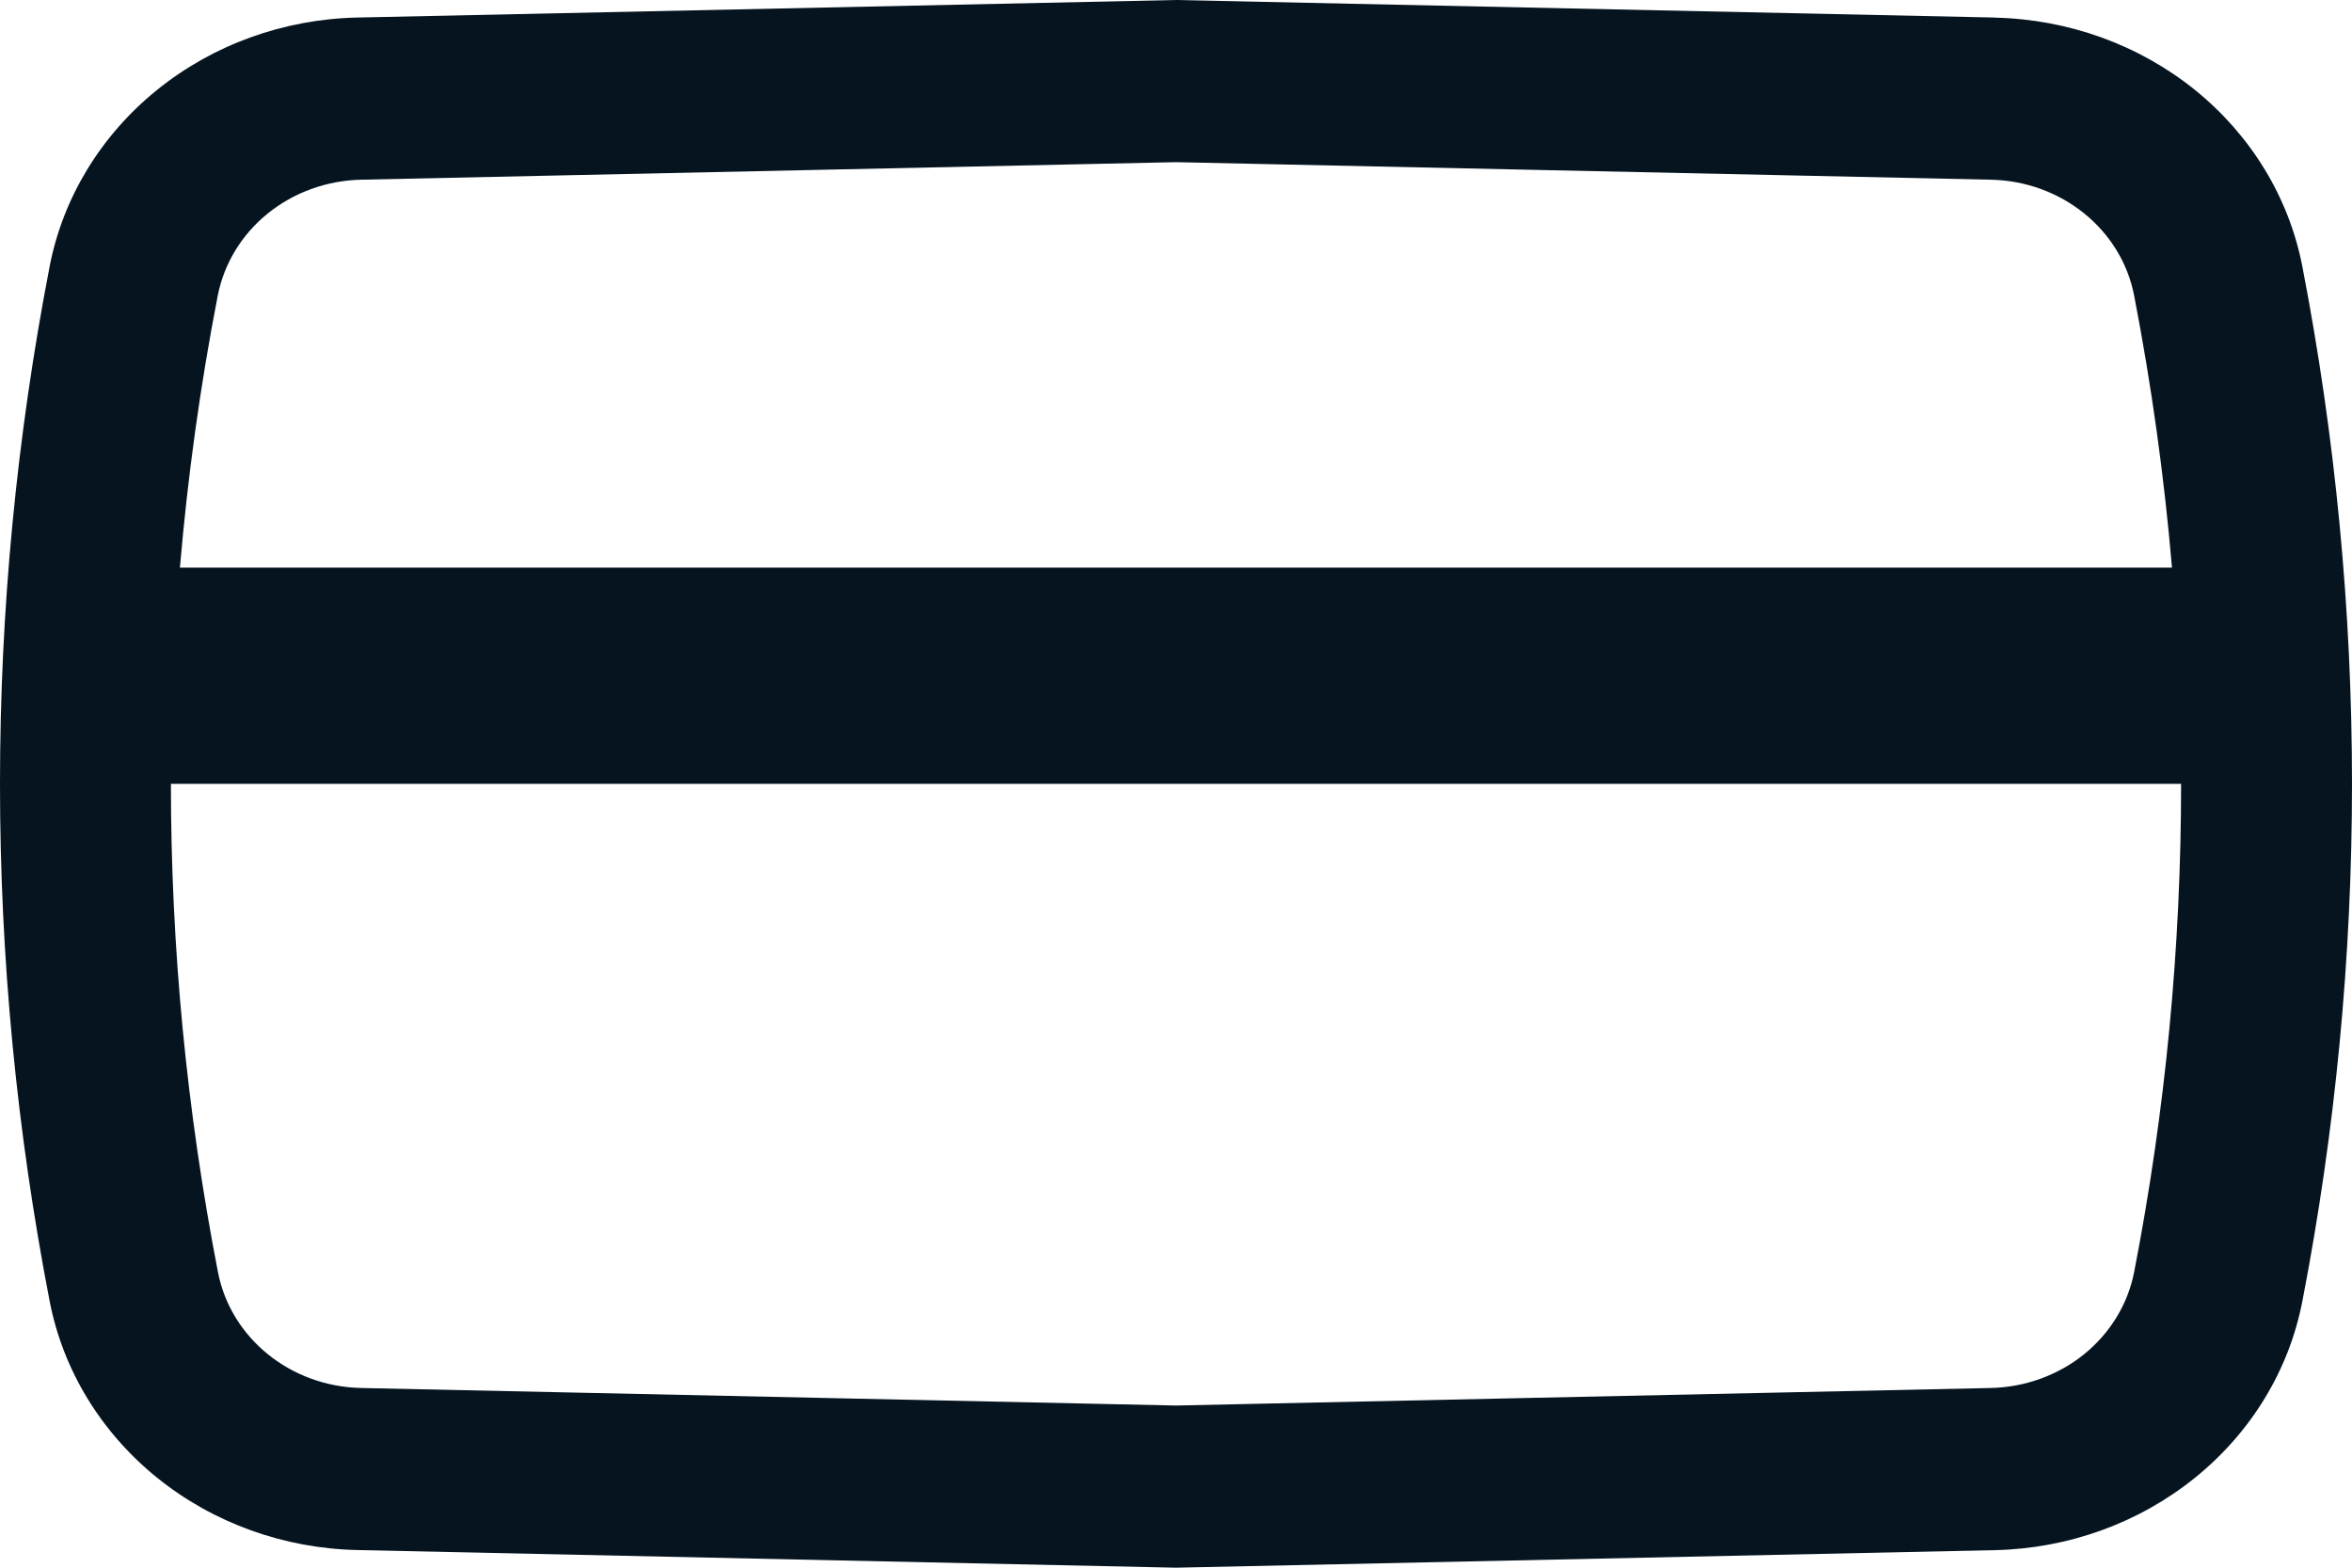 <svg width="24" height="16" viewBox="0 0 24 16" fill="none" xmlns="http://www.w3.org/2000/svg">
<path fill-rule="evenodd" clip-rule="evenodd" d="M20.355 0.179L12 0L3.646 0.179C2.895 0.195 2.173 0.456 1.601 0.919C1.03 1.381 0.643 2.016 0.507 2.717C-0.169 6.209 -0.169 9.79 0.507 13.282C0.643 13.983 1.03 14.618 1.602 15.081C2.174 15.543 2.896 15.804 3.647 15.82L12 16L20.355 15.821C21.105 15.805 21.827 15.544 22.399 15.081C22.971 14.619 23.357 13.984 23.493 13.283C24.169 9.79 24.169 6.21 23.493 2.718C23.357 2.017 22.971 1.382 22.399 0.919C21.827 0.457 21.105 0.196 20.353 0.18M3.685 1.834L12 1.655L20.315 1.834C21.036 1.849 21.647 2.343 21.777 3.017C21.955 3.938 22.084 4.863 22.163 5.793H1.836C1.915 4.863 2.043 3.938 2.222 3.017C2.286 2.69 2.466 2.394 2.732 2.179C2.999 1.963 3.335 1.842 3.685 1.834ZM1.744 8C1.744 9.668 1.904 11.336 2.224 12.983C2.354 13.656 2.964 14.151 3.685 14.166L12 14.345L20.315 14.166C20.665 14.158 21.001 14.036 21.267 13.821C21.533 13.605 21.713 13.31 21.777 12.983C22.097 11.336 22.256 9.668 22.256 8H1.744Z" fill="#05141F"/>
</svg>
